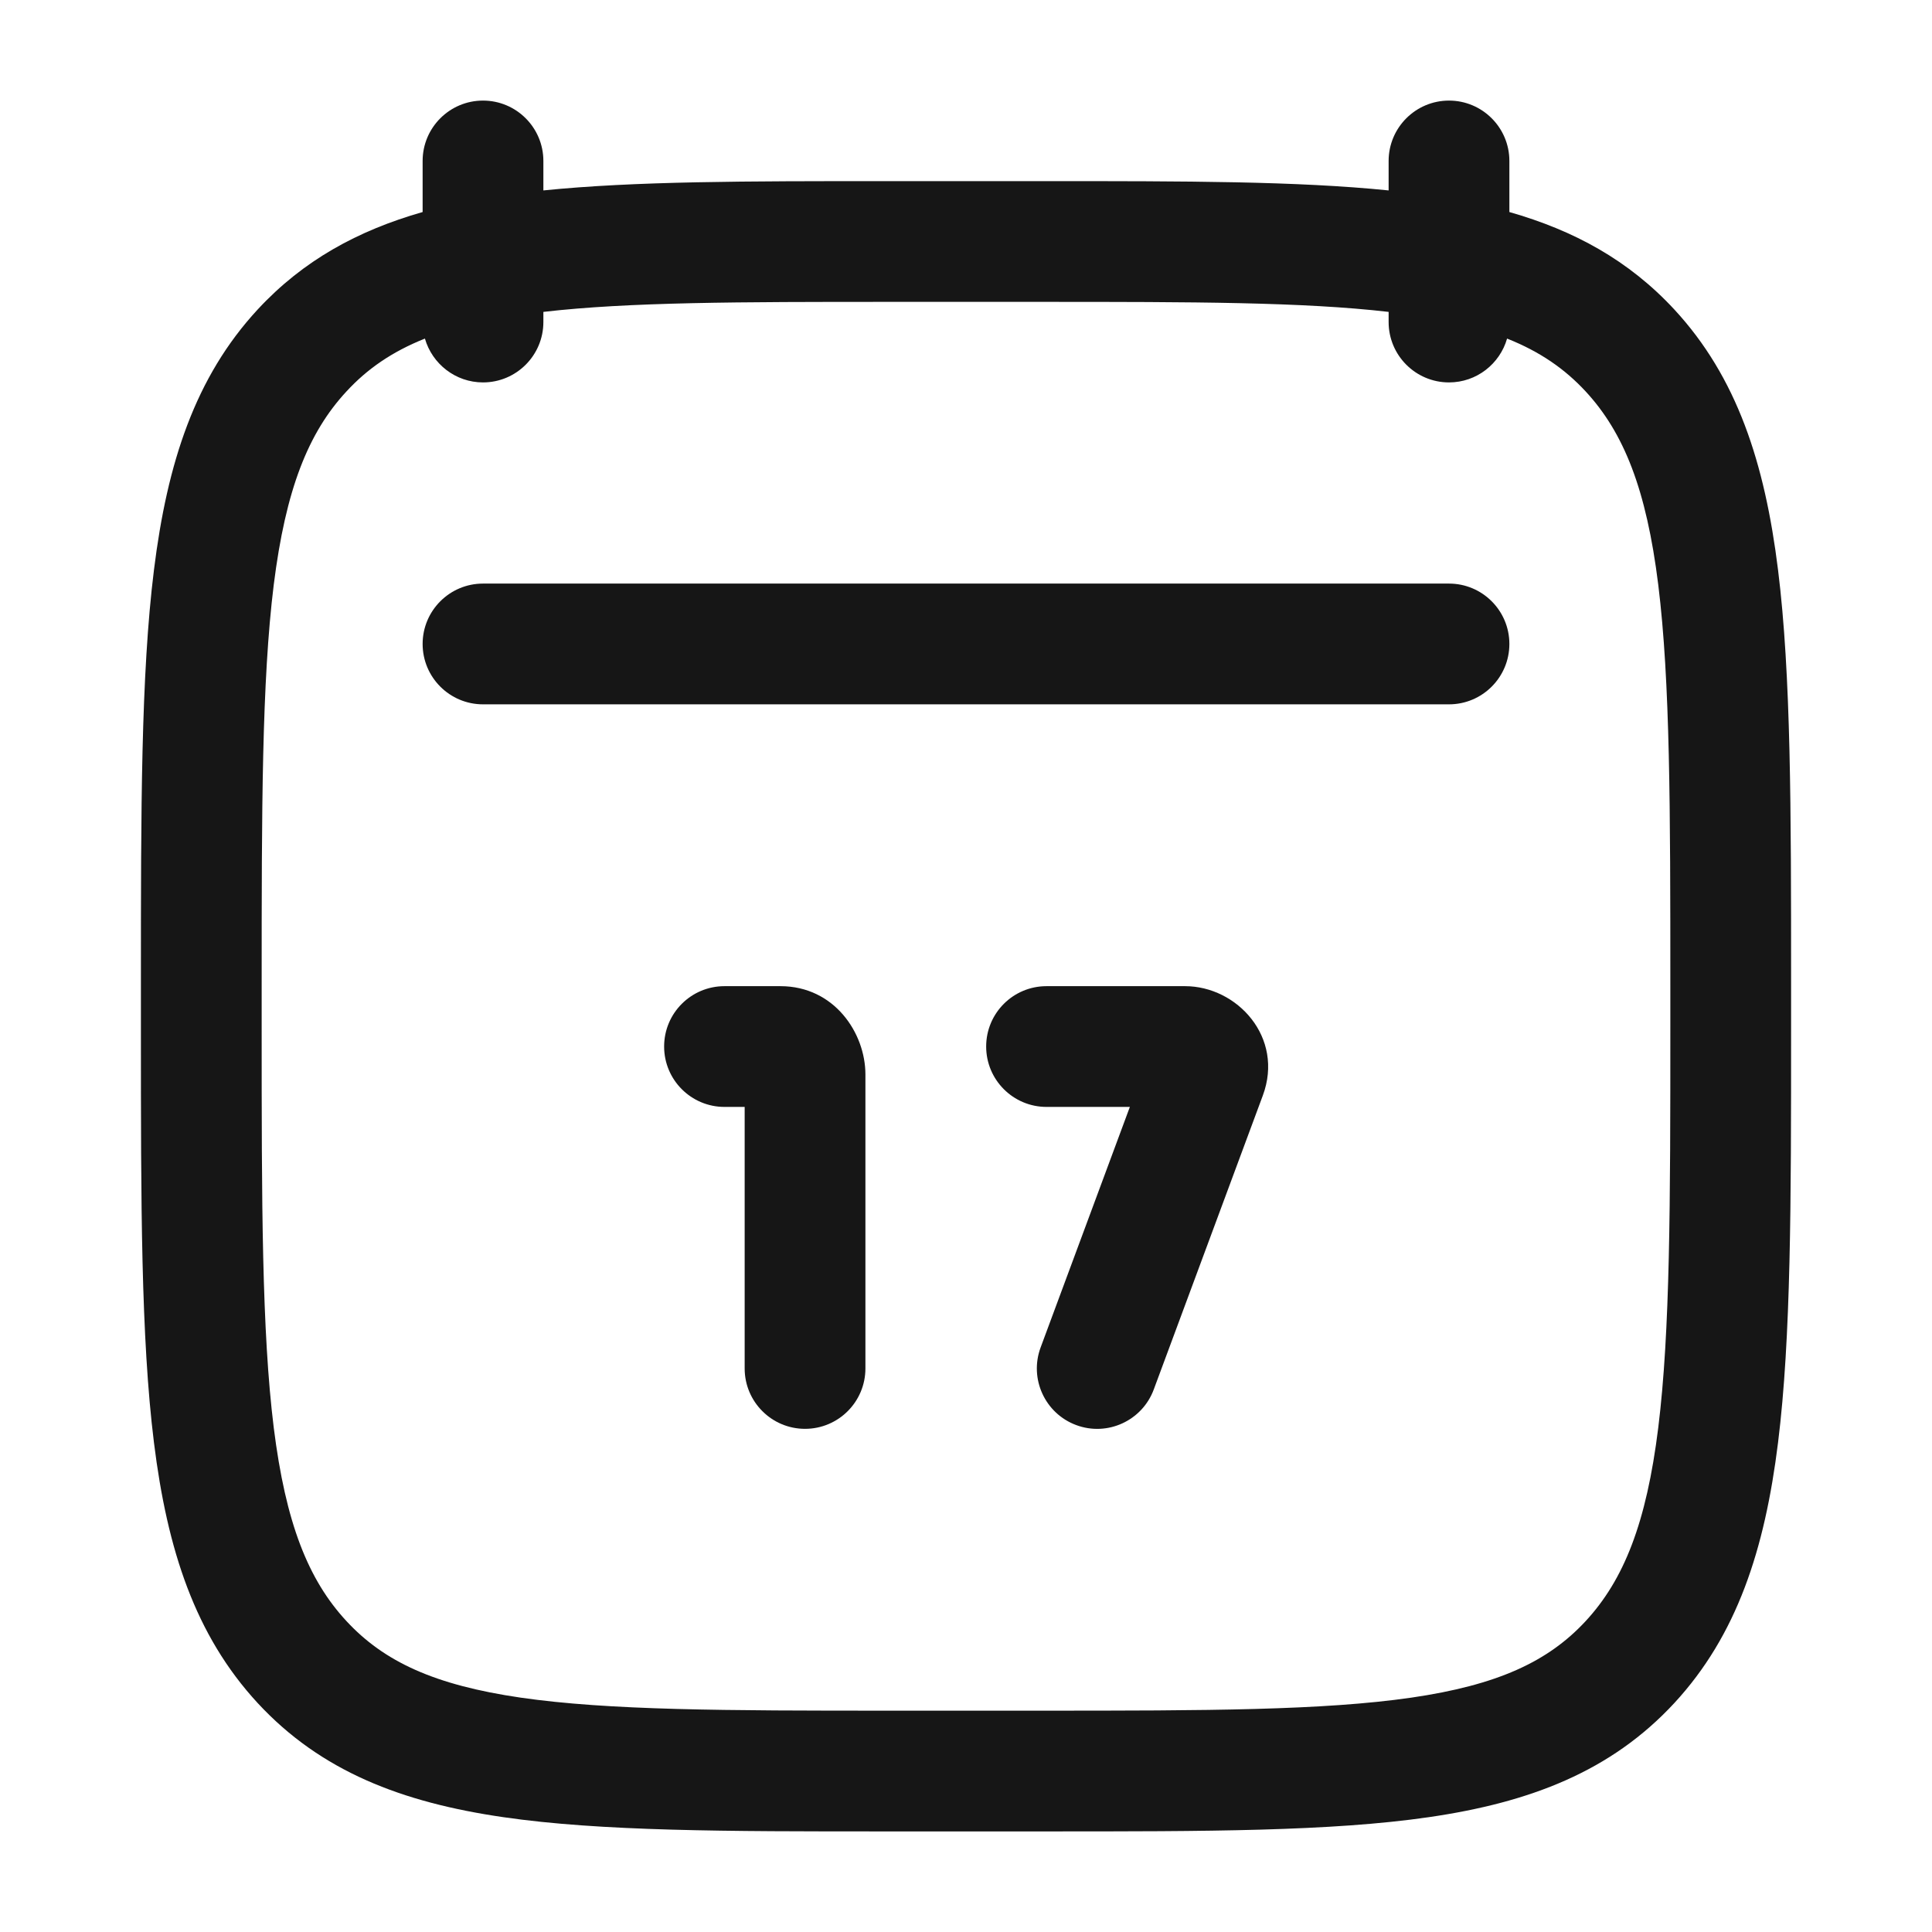<svg width="16" height="16" viewBox="0 0 16 16" fill="none" xmlns="http://www.w3.org/2000/svg">
<path d="M6 8.167C5.724 8.167 5.5 8.39 5.5 8.667C5.5 8.943 5.724 9.167 6 9.167H6.167L6.167 11.333C6.167 11.609 6.391 11.833 6.667 11.833C6.943 11.833 7.167 11.609 7.167 11.333L7.167 8.898C7.167 8.556 6.91 8.167 6.463 8.167H6Z" fill="#161616"/>
<path d="M8.667 8.167C8.391 8.167 8.167 8.39 8.167 8.667C8.167 8.943 8.391 9.167 8.667 9.167H9.357L8.618 11.159C8.522 11.418 8.654 11.706 8.913 11.802C9.171 11.898 9.459 11.766 9.555 11.507L10.458 9.073C10.637 8.591 10.245 8.167 9.814 8.167H8.667Z" fill="#161616"/>
<path d="M4 4.833C3.724 4.833 3.5 5.057 3.5 5.333C3.5 5.609 3.724 5.833 4 5.833H12C12.276 5.833 12.5 5.609 12.5 5.333C12.5 5.057 12.276 4.833 12 4.833H4Z" fill="#161616"/>
<path fill-rule="evenodd" clip-rule="evenodd" d="M4.5 1.333C4.5 1.057 4.276 0.833 4 0.833C3.724 0.833 3.5 1.057 3.5 1.333V1.756C2.964 1.909 2.511 2.156 2.134 2.563C1.616 3.123 1.385 3.832 1.275 4.72C1.167 5.589 1.167 6.704 1.167 8.127V8.54C1.167 9.962 1.167 11.077 1.275 11.947C1.385 12.835 1.616 13.543 2.134 14.104C2.658 14.67 3.329 14.927 4.168 15.049C4.98 15.167 6.017 15.167 7.326 15.167H8.674C9.983 15.167 11.021 15.167 11.833 15.049C12.672 14.927 13.342 14.67 13.866 14.104C14.384 13.543 14.615 12.835 14.725 11.947C14.833 11.077 14.833 9.962 14.833 8.54V8.127C14.833 6.704 14.833 5.589 14.725 4.72C14.615 3.832 14.384 3.123 13.866 2.563C13.489 2.156 13.037 1.909 12.5 1.756V1.333C12.5 1.057 12.276 0.833 12 0.833C11.724 0.833 11.5 1.057 11.5 1.333V1.577C10.743 1.5 9.811 1.5 8.674 1.5H7.326C6.189 1.5 5.257 1.5 4.5 1.577V1.333ZM2.869 3.242C3.041 3.055 3.248 2.912 3.519 2.804C3.579 3.013 3.772 3.167 4 3.167C4.276 3.167 4.5 2.943 4.5 2.667V2.583C5.207 2.501 6.122 2.5 7.367 2.5H8.633C9.879 2.5 10.793 2.501 11.5 2.583V2.667C11.5 2.943 11.724 3.167 12 3.167C12.229 3.167 12.421 3.013 12.481 2.804C12.753 2.912 12.959 3.055 13.132 3.242C13.448 3.584 13.635 4.053 13.733 4.843C13.832 5.644 13.833 6.697 13.833 8.162V8.504C13.833 9.97 13.832 11.023 13.733 11.823C13.635 12.614 13.448 13.083 13.132 13.425C12.821 13.761 12.402 13.955 11.689 14.059C10.957 14.165 9.992 14.167 8.633 14.167H7.367C6.008 14.167 5.043 14.165 4.311 14.059C3.598 13.955 3.18 13.761 2.869 13.425C2.552 13.083 2.366 12.614 2.267 11.823C2.168 11.023 2.167 9.97 2.167 8.504V8.162C2.167 6.697 2.168 5.644 2.267 4.843C2.366 4.053 2.552 3.584 2.869 3.242Z" fill="#161616"/>
</svg>
